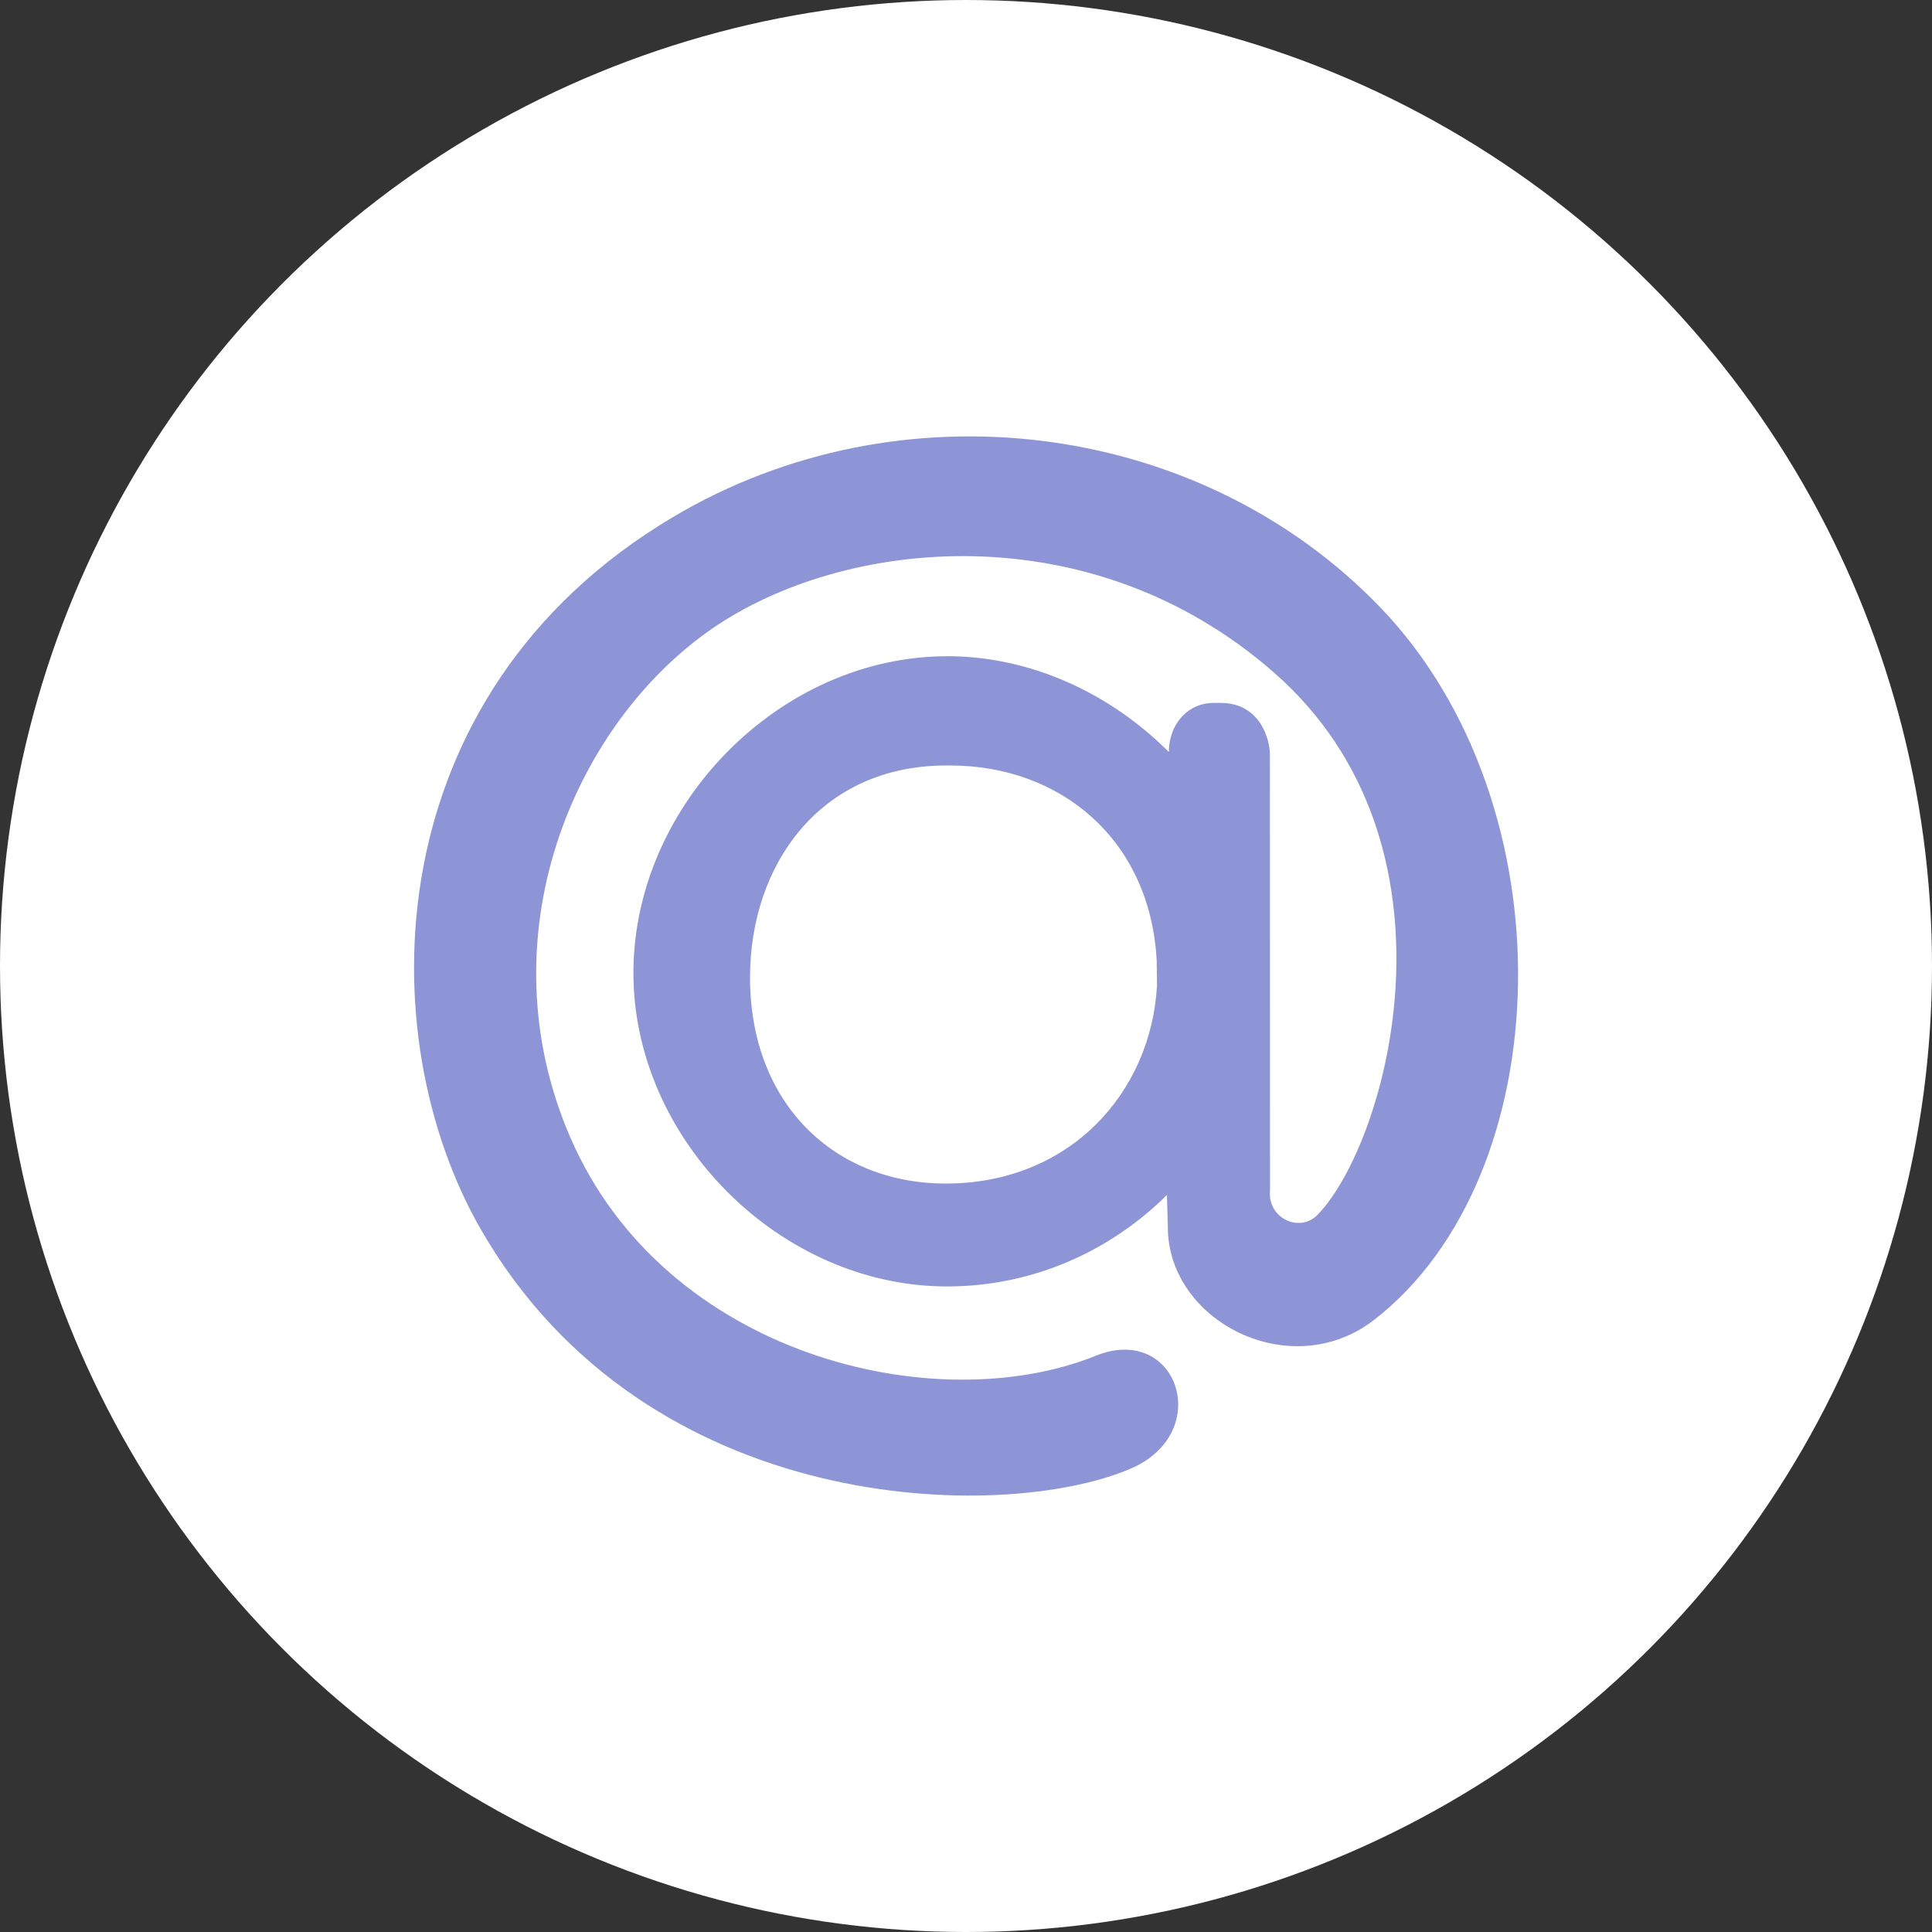 <?xml version="1.0" encoding="UTF-8"?> <svg xmlns="http://www.w3.org/2000/svg" width="28" height="28" viewBox="0 0 28 28" fill="none"><rect x="0" y="0" width="28" height="28" fill="#333333" stroke="none"/> <circle cx="14" cy="14" r="14" fill="white"></circle> <g clip-path="url(#clip0_17_701)"> <path d="M13.724 9.51C14.945 9.51 16.096 10.052 16.94 10.899V10.901C16.94 10.495 17.213 10.187 17.591 10.187H17.688C18.284 10.187 18.404 10.749 18.404 10.927L18.406 17.244C18.364 17.659 18.834 17.872 19.094 17.607C20.107 16.565 21.32 12.247 18.463 9.747C15.8 7.413 12.224 7.799 10.323 9.109C8.303 10.505 7.011 13.588 8.266 16.486C9.636 19.646 13.552 20.588 15.883 19.648C17.063 19.172 17.607 20.765 16.381 21.287C14.532 22.075 9.381 21.994 6.975 17.828C5.349 15.014 5.435 10.062 9.748 7.497C13.044 5.534 17.394 6.078 20.016 8.815C22.756 11.68 22.598 17.04 19.922 19.123C18.711 20.07 16.912 19.149 16.925 17.768L16.912 17.319C16.068 18.154 14.945 18.644 13.724 18.644C11.307 18.644 9.18 16.516 9.18 14.102C9.18 11.662 11.307 9.511 13.724 9.511V9.51ZM16.764 13.928C16.672 12.159 15.36 11.094 13.774 11.094H13.713C11.886 11.094 10.87 12.534 10.87 14.166C10.87 15.997 12.097 17.153 13.706 17.153C15.502 17.153 16.682 15.838 16.768 14.284L16.764 13.928Z" fill="#8D95D6"></path> </g> <defs> <clipPath id="clip0_17_701"> <rect width="16" height="16" fill="white" transform="translate(6 6)"></rect> </clipPath> </defs> </svg> 